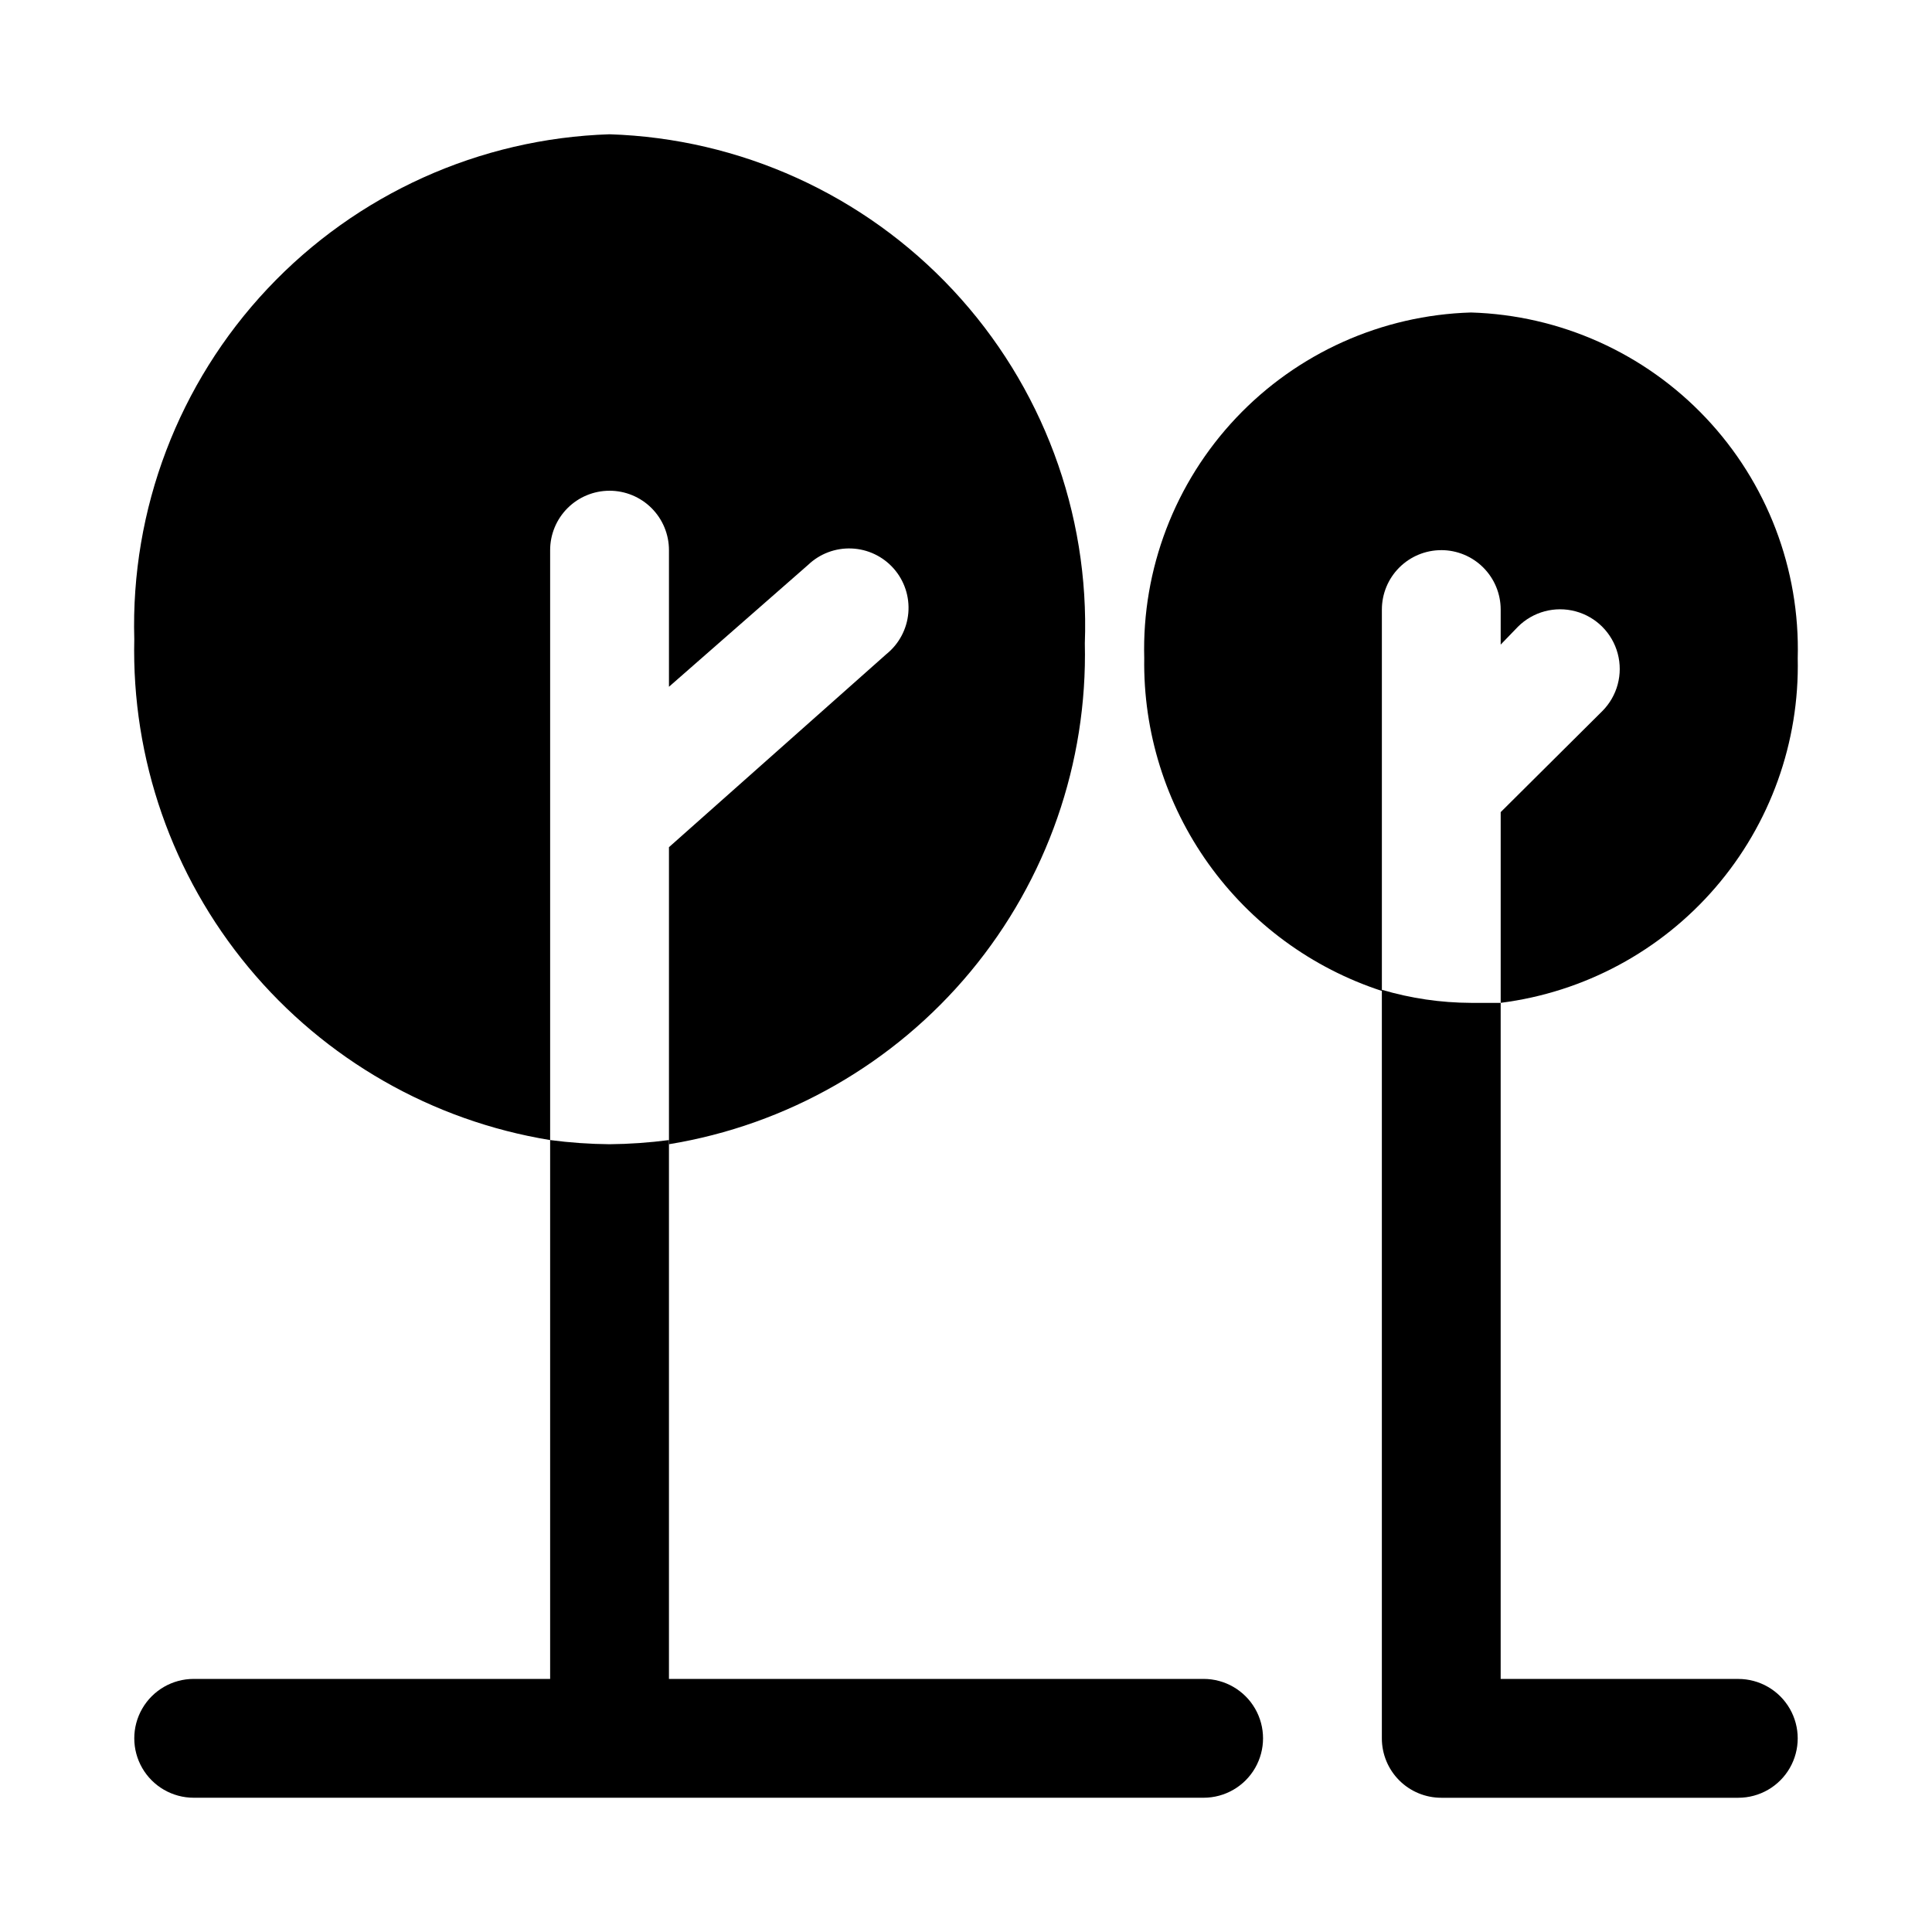 <?xml version="1.0" encoding="UTF-8"?>
<!-- Uploaded to: ICON Repo, www.iconrepo.com, Generator: ICON Repo Mixer Tools -->
<svg fill="#000000" width="800px" height="800px" version="1.1" viewBox="144 144 512 512" xmlns="http://www.w3.org/2000/svg">
 <g>
  <path d="m604.67 588.93h-62.977v-179.16h-7.871c-7.996-0.027-15.949-1.195-23.617-3.465v198.38c0 4.176 1.66 8.18 4.609 11.133 2.953 2.953 6.957 4.609 11.133 4.609h78.723c5.625 0 10.82-3 13.633-7.871 2.812-4.871 2.812-10.871 0-15.742-2.812-4.871-8.008-7.875-13.633-7.875z"/>
  <path d="m462.98 588.93h-141.7v-142.8c-5.219 0.684-10.477 1.055-15.742 1.102-5.266-0.047-10.523-0.418-15.746-1.102v142.8h-94.465c-5.625 0-10.82 3.004-13.633 7.875-2.812 4.871-2.812 10.871 0 15.742 2.812 4.871 8.008 7.871 13.633 7.871h267.65c5.621 0 10.82-3 13.633-7.871 2.812-4.871 2.812-10.871 0-15.742-2.812-4.871-8.012-7.875-13.633-7.875z"/>
  <path d="m305.54 274.05c4.176 0 8.18 1.656 11.133 4.609s4.609 6.957 4.609 11.133v36.211l36.84-32.273h0.004c3.094-2.977 7.273-4.555 11.566-4.375 4.289 0.18 8.32 2.106 11.156 5.328 2.84 3.223 4.234 7.469 3.867 11.746-0.367 4.277-2.465 8.223-5.809 10.918l-57.625 51.168v78.719c31.285-5.117 59.668-21.367 79.922-45.754 20.25-24.391 31.008-55.277 30.289-86.969 1.273-34.617-11.301-68.316-34.938-93.637-23.641-25.324-56.395-40.184-91.016-41.289-34.426 1.109-67.012 15.816-90.617 40.898s-36.312 58.496-35.336 92.926c-0.719 31.691 10.039 62.578 30.289 86.969 20.25 24.387 48.633 40.637 79.918 45.754v-156.34c0-4.176 1.66-8.18 4.613-11.133s6.957-4.609 11.133-4.609z"/>
  <path d="m525.95 289.79c4.176 0 8.184 1.66 11.133 4.613 2.953 2.953 4.613 6.957 4.613 11.133v9.289l4.566-4.723c3.992-3.996 9.812-5.555 15.27-4.094 5.453 1.461 9.715 5.723 11.176 11.18 1.465 5.453-0.098 11.277-4.09 15.27l-26.922 26.766v50.539c22.09-2.801 42.355-13.68 56.895-30.543 14.539-16.863 22.312-38.516 21.824-60.773 0.637-23.625-8.121-46.539-24.355-63.715-16.23-17.176-38.613-27.215-62.234-27.918-23.625 0.703-46.004 10.742-62.238 27.918-16.23 17.176-24.992 40.09-24.355 63.715-0.289 19.492 5.668 38.566 17 54.434 11.332 15.863 27.441 27.684 45.977 33.73v-101.07c0-4.176 1.66-8.18 4.609-11.133 2.953-2.953 6.957-4.613 11.133-4.613z"/>
 </g>
</svg>
